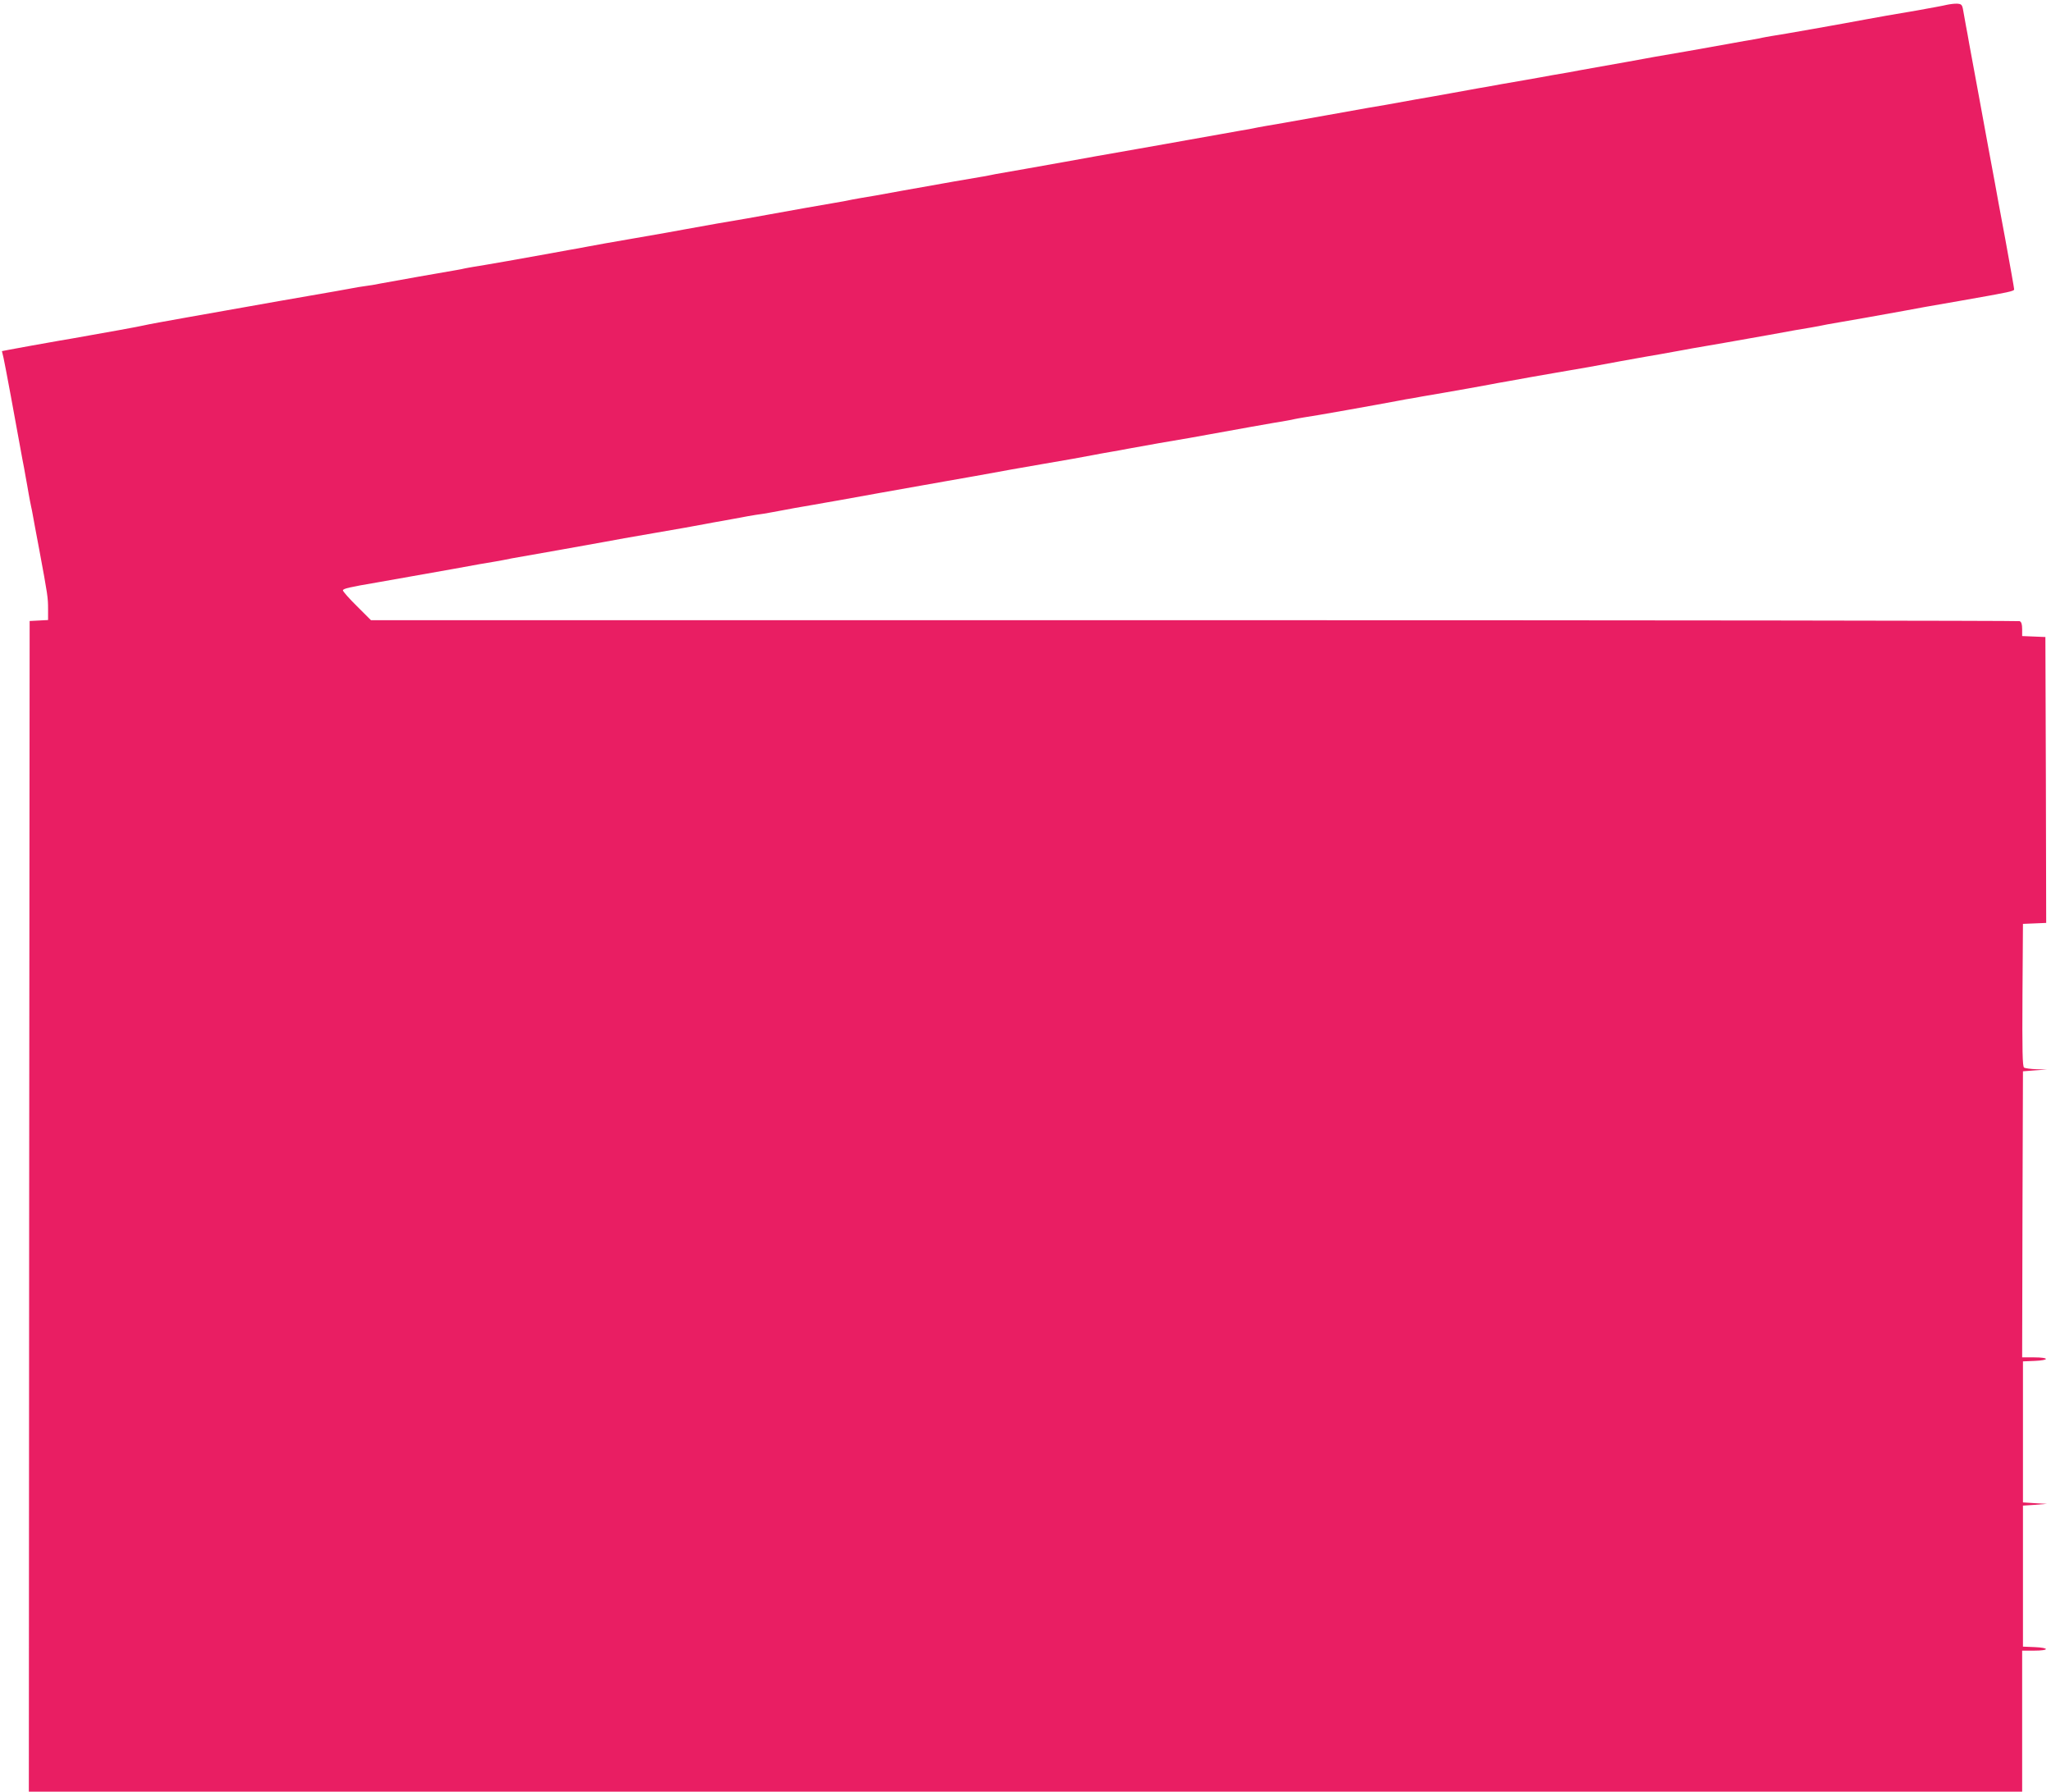 <?xml version="1.0" standalone="no"?>
<!DOCTYPE svg PUBLIC "-//W3C//DTD SVG 20010904//EN"
 "http://www.w3.org/TR/2001/REC-SVG-20010904/DTD/svg10.dtd">
<svg version="1.0" xmlns="http://www.w3.org/2000/svg"
 width="1280pt" height="1118pt" viewBox="0 0 1280 1118"
 preserveAspectRatio="xMidYMid meet">
<g transform="translate(0,1118) scale(0.1,-0.1)"
fill="#e91e63" stroke="none">
<path d="M12150 11150 c-19 -5 -102 -20 -185 -35 -162 -27 -244 -42 -315 -55
-137 -26 -549 -99 -595 -105 -22 -4 -47 -8 -55 -10 -8 -2 -31 -7 -50 -10 -19
-3 -96 -16 -170 -30 -186 -33 -323 -58 -450 -79 -19 -4 -96 -17 -170 -31 -74
-13 -175 -31 -225 -40 -49 -9 -114 -20 -142 -26 -29 -5 -77 -13 -105 -18 -29
-6 -107 -19 -173 -31 -66 -11 -133 -23 -150 -26 -16 -3 -54 -10 -82 -15 -29
-5 -78 -13 -108 -19 -85 -16 -152 -27 -250 -45 -49 -8 -126 -22 -170 -30 -44
-8 -91 -16 -105 -19 -63 -10 -113 -19 -375 -66 -269 -48 -320 -57 -375 -66
-14 -3 -36 -7 -50 -9 -14 -3 -38 -8 -55 -11 -16 -2 -91 -16 -165 -29 -74 -13
-175 -31 -225 -40 -49 -9 -112 -20 -140 -25 -27 -5 -104 -18 -170 -30 -206
-36 -330 -58 -450 -80 -137 -25 -373 -66 -430 -76 -16 -3 -37 -7 -45 -9 -8 -2
-31 -6 -50 -9 -54 -9 -218 -37 -490 -86 -154 -28 -196 -36 -260 -46 -14 -3
-36 -7 -50 -9 -14 -3 -38 -8 -55 -11 -92 -15 -393 -69 -475 -84 -71 -13 -153
-28 -315 -55 -82 -15 -170 -30 -195 -35 -68 -13 -149 -27 -310 -55 -169 -29
-247 -43 -310 -55 -25 -5 -74 -14 -110 -20 -36 -7 -87 -16 -115 -21 -112 -21
-443 -79 -480 -84 -22 -4 -47 -8 -55 -10 -8 -2 -31 -7 -50 -10 -51 -8 -417
-73 -475 -84 -27 -6 -70 -13 -95 -16 -25 -3 -65 -10 -90 -15 -25 -5 -139 -25
-255 -45 -115 -20 -282 -49 -370 -65 -88 -16 -266 -47 -395 -70 -129 -23 -251
-45 -270 -50 -28 -7 -237 -45 -460 -84 -14 -2 -43 -7 -65 -11 -98 -17 -264
-47 -311 -56 l-52 -10 10 -42 c8 -34 74 -389 118 -634 6 -29 15 -78 20 -108 6
-30 14 -79 19 -107 5 -29 12 -64 15 -78 3 -14 8 -36 10 -50 2 -14 21 -113 41
-220 53 -285 55 -299 55 -372 l0 -67 -57 -3 -58 -3 -3 -3653 -2 -3652 6220 0
6220 0 0 440 0 440 75 0 c96 0 98 18 3 22 l-73 3 0 440 0 440 75 5 75 6 -75 4
-75 5 0 440 0 440 73 3 c95 4 93 22 -3 22 l-75 0 2 892 3 893 75 6 75 5 -65 2
c-36 1 -71 6 -78 10 -10 7 -12 104 -10 453 l3 444 73 3 72 3 -2 892 -3 892
-72 3 -73 3 0 43 c0 31 -5 46 -16 50 -9 3 -2327 6 -5152 6 l-5137 0 -87 87
c-49 48 -88 93 -88 99 0 11 45 21 210 49 144 25 265 47 480 85 154 28 196 36
260 46 14 3 36 7 50 9 14 3 39 8 55 11 83 14 503 89 585 104 63 12 141 26 310
55 150 26 232 40 310 55 25 5 74 14 110 20 36 6 85 16 110 20 25 5 68 13 95
17 28 4 52 8 55 8 3 1 25 5 50 9 25 5 54 10 65 12 11 2 45 8 75 14 30 5 80 14
110 19 30 5 105 19 165 29 61 11 175 32 255 46 80 14 260 46 400 71 140 24
282 50 315 56 33 6 83 15 110 20 28 5 115 20 195 34 148 25 231 40 310 55 25
5 74 14 110 20 36 6 85 15 110 20 25 5 113 20 195 35 162 27 244 42 315 55 97
18 416 75 480 85 19 3 42 8 50 10 8 2 33 6 55 10 49 6 480 83 595 105 25 5 63
12 85 15 22 4 49 9 60 11 11 2 74 13 140 24 122 21 181 32 280 50 30 6 80 15
110 20 129 24 168 30 310 55 83 14 174 30 203 35 172 32 233 43 357 65 50 8
126 22 170 30 44 8 96 17 115 21 119 20 261 45 480 84 154 28 196 36 260 46
14 3 36 7 50 9 14 3 39 8 55 11 92 15 393 69 475 84 77 15 158 29 365 65 302
53 325 58 325 70 0 7 -25 146 -55 311 -31 164 -60 323 -65 352 -14 73 -28 153
-40 215 -5 28 -32 176 -60 327 -28 151 -55 300 -61 330 -5 30 -14 80 -20 110
-5 30 -13 73 -17 95 -6 36 -11 40 -37 42 -17 1 -46 -3 -65 -7z"/>
</g>
</svg>
